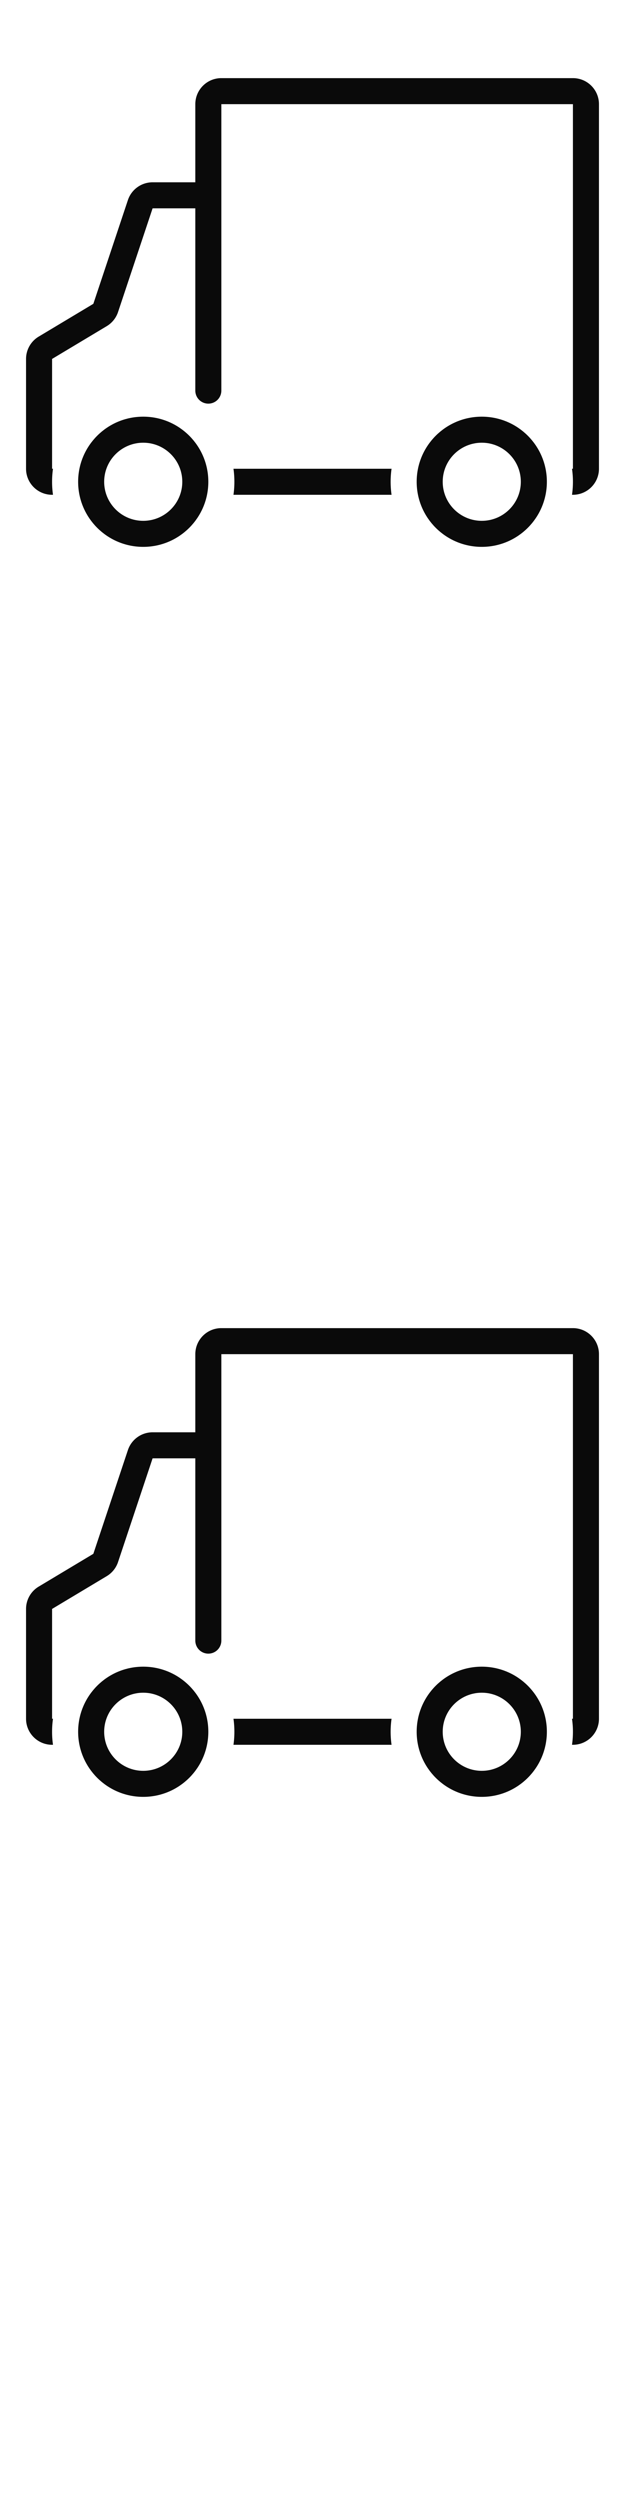 <svg width="24" height="96" xmlns="http://www.w3.org/2000/svg"><style>#filled:not(:target){display:none}#filled:target + #default{display:none}</style><defs><symbol id="icon"><path d="M8.5 3c-.552 0-1 .448-1 1v3H5.86a1 1 0 0 0-.949.684l-1.327 3.983-2.099 1.259A1 1 0 0 0 1 13.783V18c0 .552.448 1 1 1h.035A3.5 3.5 0 0 1 2 18.5q0-.255.035-.5H2v-4.217l2.099-1.259a1 1 0 0 0 .434-.541L5.86 8H7.5v7a.5.5 0 0 0 1 0V4H22v14h-.035a3.54 3.54 0 0 1 0 1H22c.552 0 1-.448 1-1V4c0-.552-.448-1-1-1z"/><path d="M15.035 19H8.965A3.5 3.5 0 0 0 9 18.5q-0-.255-.035-.5h6.071a3.54 3.54 0 0 0 0 1"/><path fill-rule="evenodd" d="M5.5 21C6.881 21 8 19.881 8 18.5S6.881 16 5.5 16 3 17.119 3 18.5 4.119 21 5.5 21m0-1c.828 0 1.5-.672 1.5-1.5S6.328 17 5.5 17 4 17.672 4 18.5 4.672 20 5.5 20M18.5 21c1.381 0 2.5-1.119 2.5-2.5S19.881 16 18.5 16 16 17.119 16 18.5s1.119 2.5 2.5 2.5m0-1c.828 0 1.5-.672 1.5-1.5s-.672-1.5-1.5-1.5-1.5.672-1.5 1.5.672 1.5 1.5 1.5" clip-rule="evenodd"/></symbol><symbol id="icon-filled"><path d="M8.5 4c0-.552.448-1 1-1H22c.552 0 1 .448 1 1v14c0 .552-.448 1-1 1h-.009A3.6 3.6 0 0 0 22 18.75c0-1.933-1.567-3.5-3.5-3.5s-3.5 1.567-3.5 3.5q0 .126.009.25H8.991A3.6 3.6 0 0 0 9 18.75c0-1.933-1.567-3.5-3.5-3.5S2 16.817 2 18.75q0 .126.009.25H2c-.552 0-1-.448-1-1v-4.217a1 1 0 0 1 .485-.858l2.099-1.259 1.327-3.983A1 1 0 0 1 5.86 7H7.5v6.5a.5.5 0 0 0 1 0z"/><path d="M7.75 18.75C7.75 19.993 6.743 21 5.5 21s-2.25-1.007-2.25-2.25S4.257 16.5 5.5 16.5s2.25 1.007 2.25 2.25M20.75 18.75c0 1.243-1.007 2.25-2.25 2.25s-2.25-1.007-2.25-2.25 1.007-2.25 2.25-2.25 2.25 1.007 2.25 2.25"/></symbol></defs><g id="filled"><use x="0" y="0" href="#icon-filled" fill="#0a0a0a"/><use x="0" y="24" href="#icon-filled" fill="#fff"/><use x="0" y="48" href="#icon-filled" fill="#0a0a0a"/><use x="0" y="72" href="#icon-filled" fill="#fff"/></g><g id="default"><use x="0" y="0" href="#icon" fill="#0a0a0a"/><use x="0" y="24" href="#icon" fill="#fff"/><use x="0" y="48" href="#icon" fill="#0a0a0a"/><use x="0" y="72" href="#icon" fill="#fff"/></g></svg>